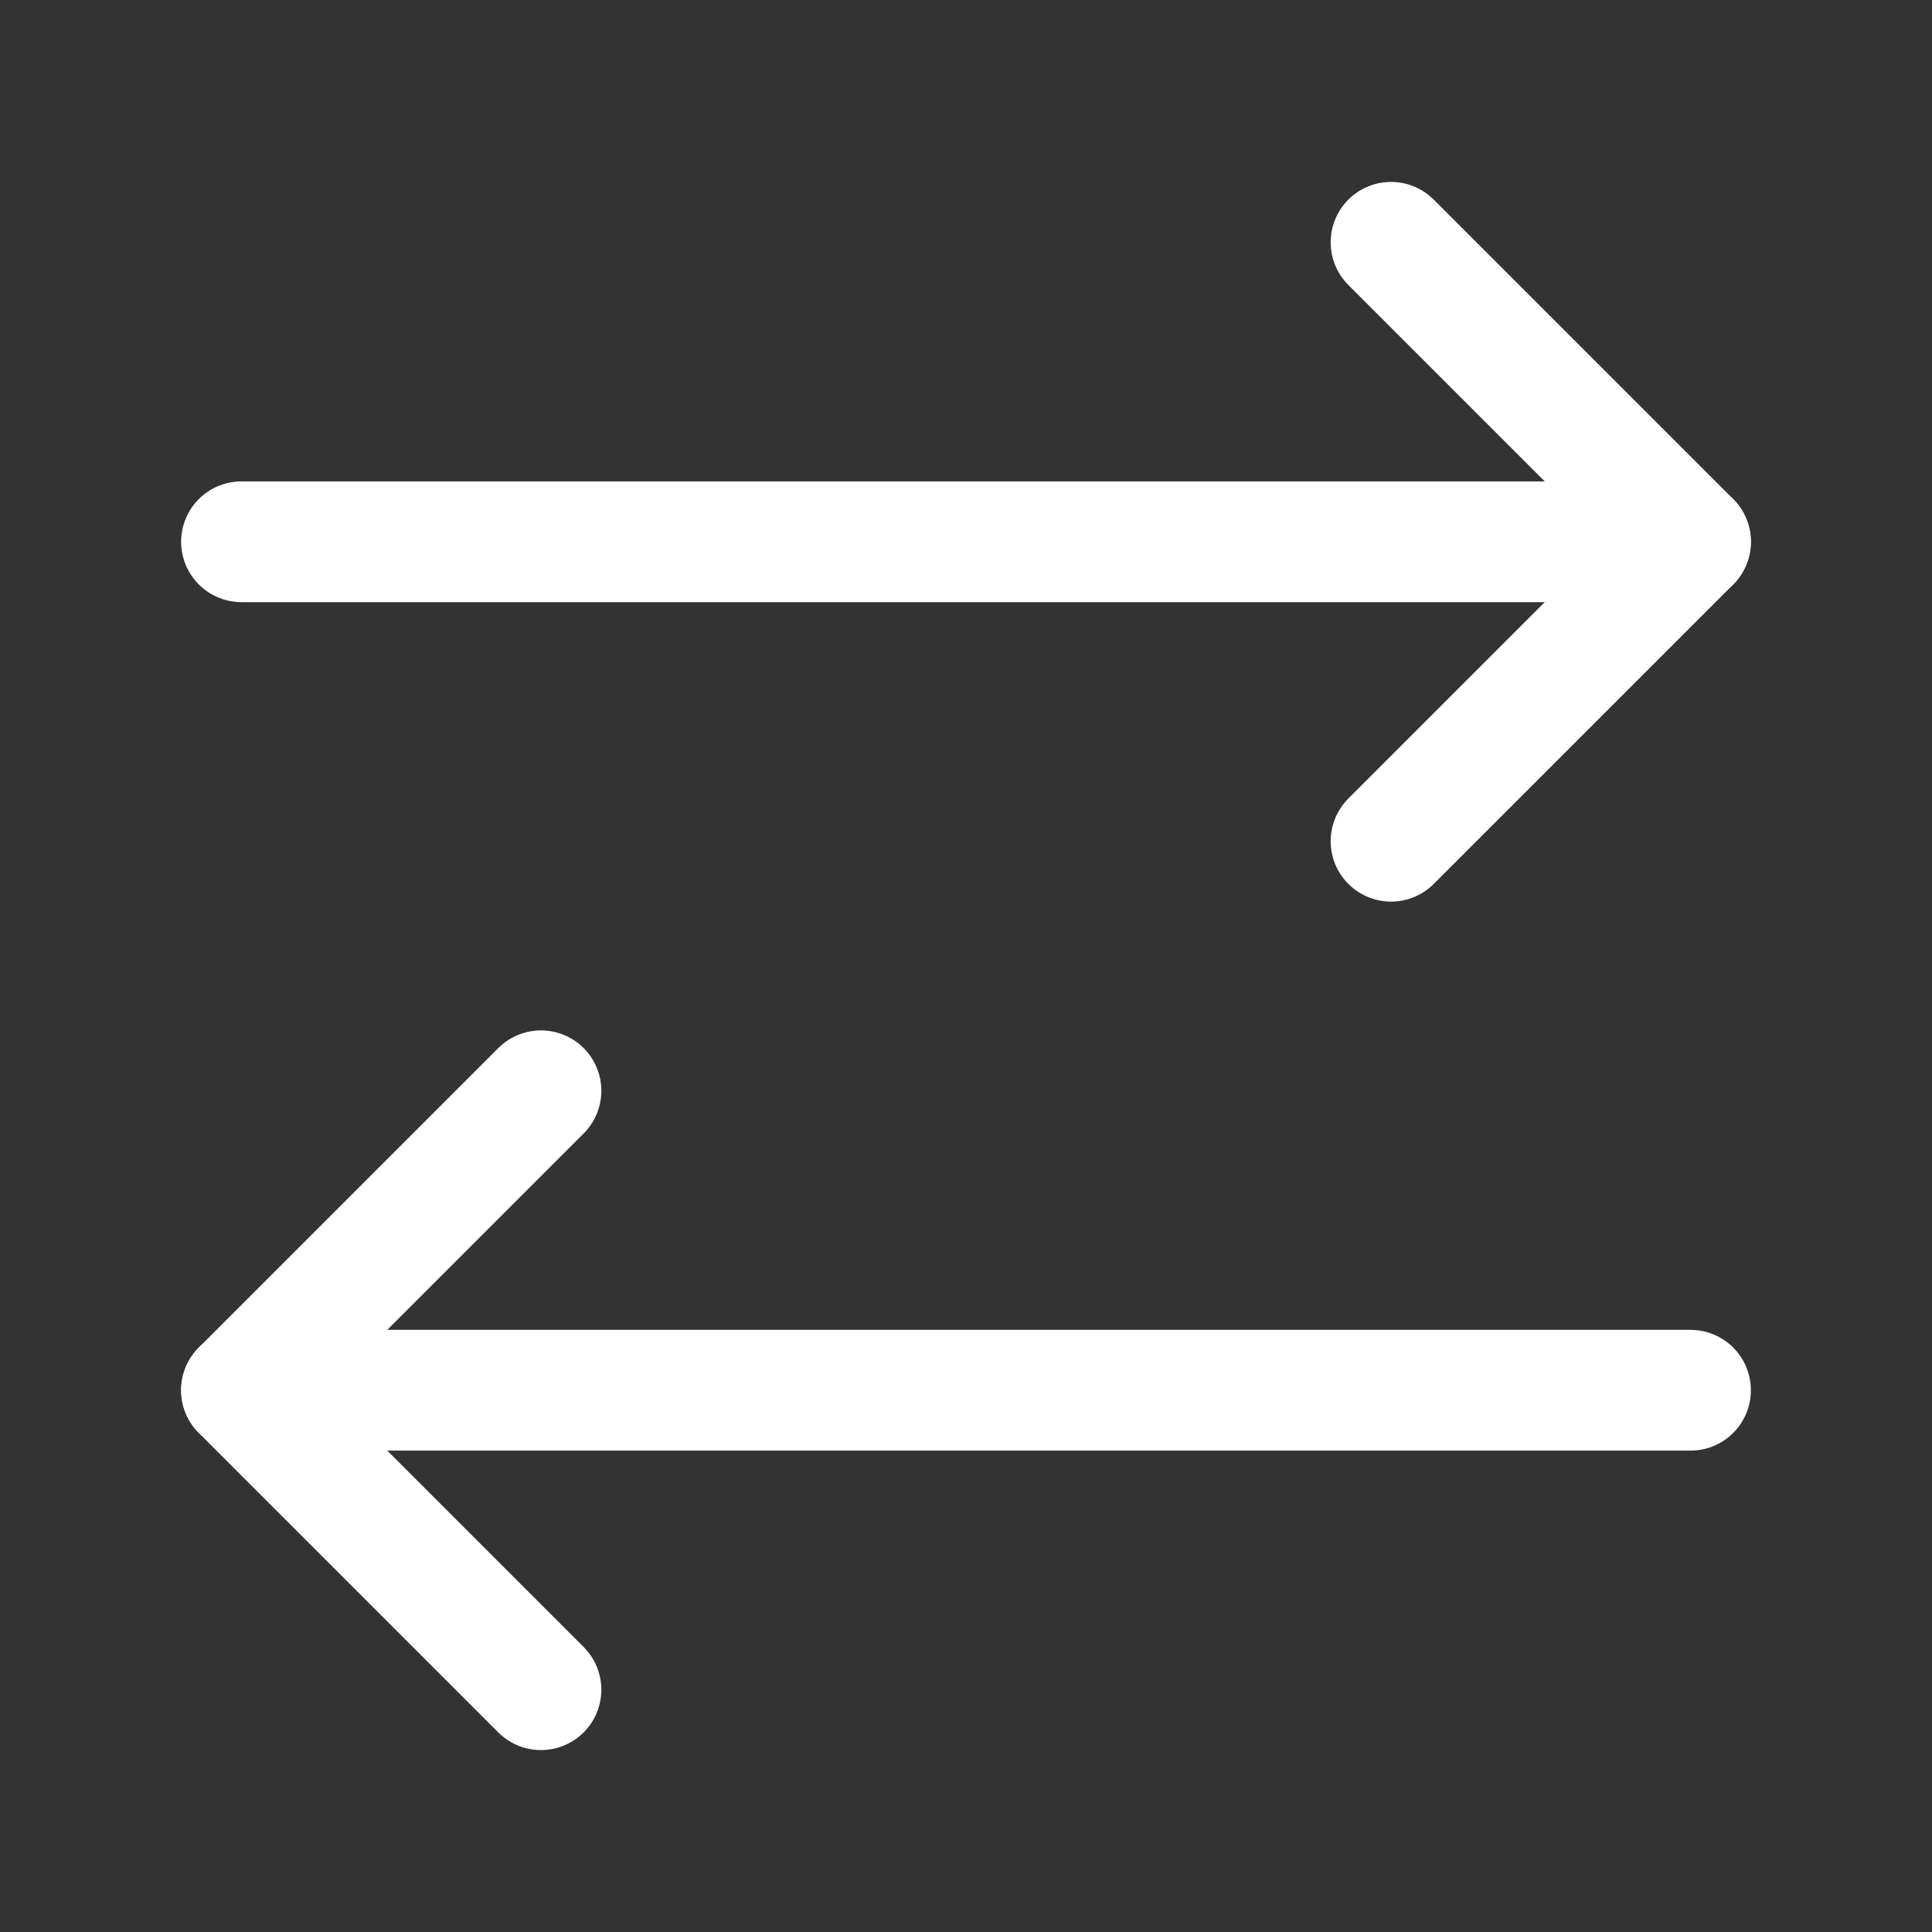 <svg xmlns="http://www.w3.org/2000/svg" width="24" height="24" viewBox="0 0 24 24" fill="none"><rect x="0" y="0" width="24" height="24" fill="#333333" stroke="none"/><g id="vuesax/linear/arrow-2"><g id="arrow-2"><g id="Group"><path id="Vector" d="M17.28 10.45L21 6.73L17.28 3.01" stroke="white" stroke-width="1.5" stroke-linecap="round" stroke-linejoin="round"></path><path id="Vector_2" d="M3 6.73H21" stroke="white" stroke-width="1.5" stroke-linecap="round" stroke-linejoin="round"></path><path id="Vector_3" d="M6.72 13.55L3 17.27L6.72 20.99" stroke="white" stroke-width="1.5" stroke-linecap="round" stroke-linejoin="round"></path><path id="Vector_4" d="M21 17.27H3" stroke="white" stroke-width="1.5" stroke-linecap="round" stroke-linejoin="round"></path></g></g></g></svg>